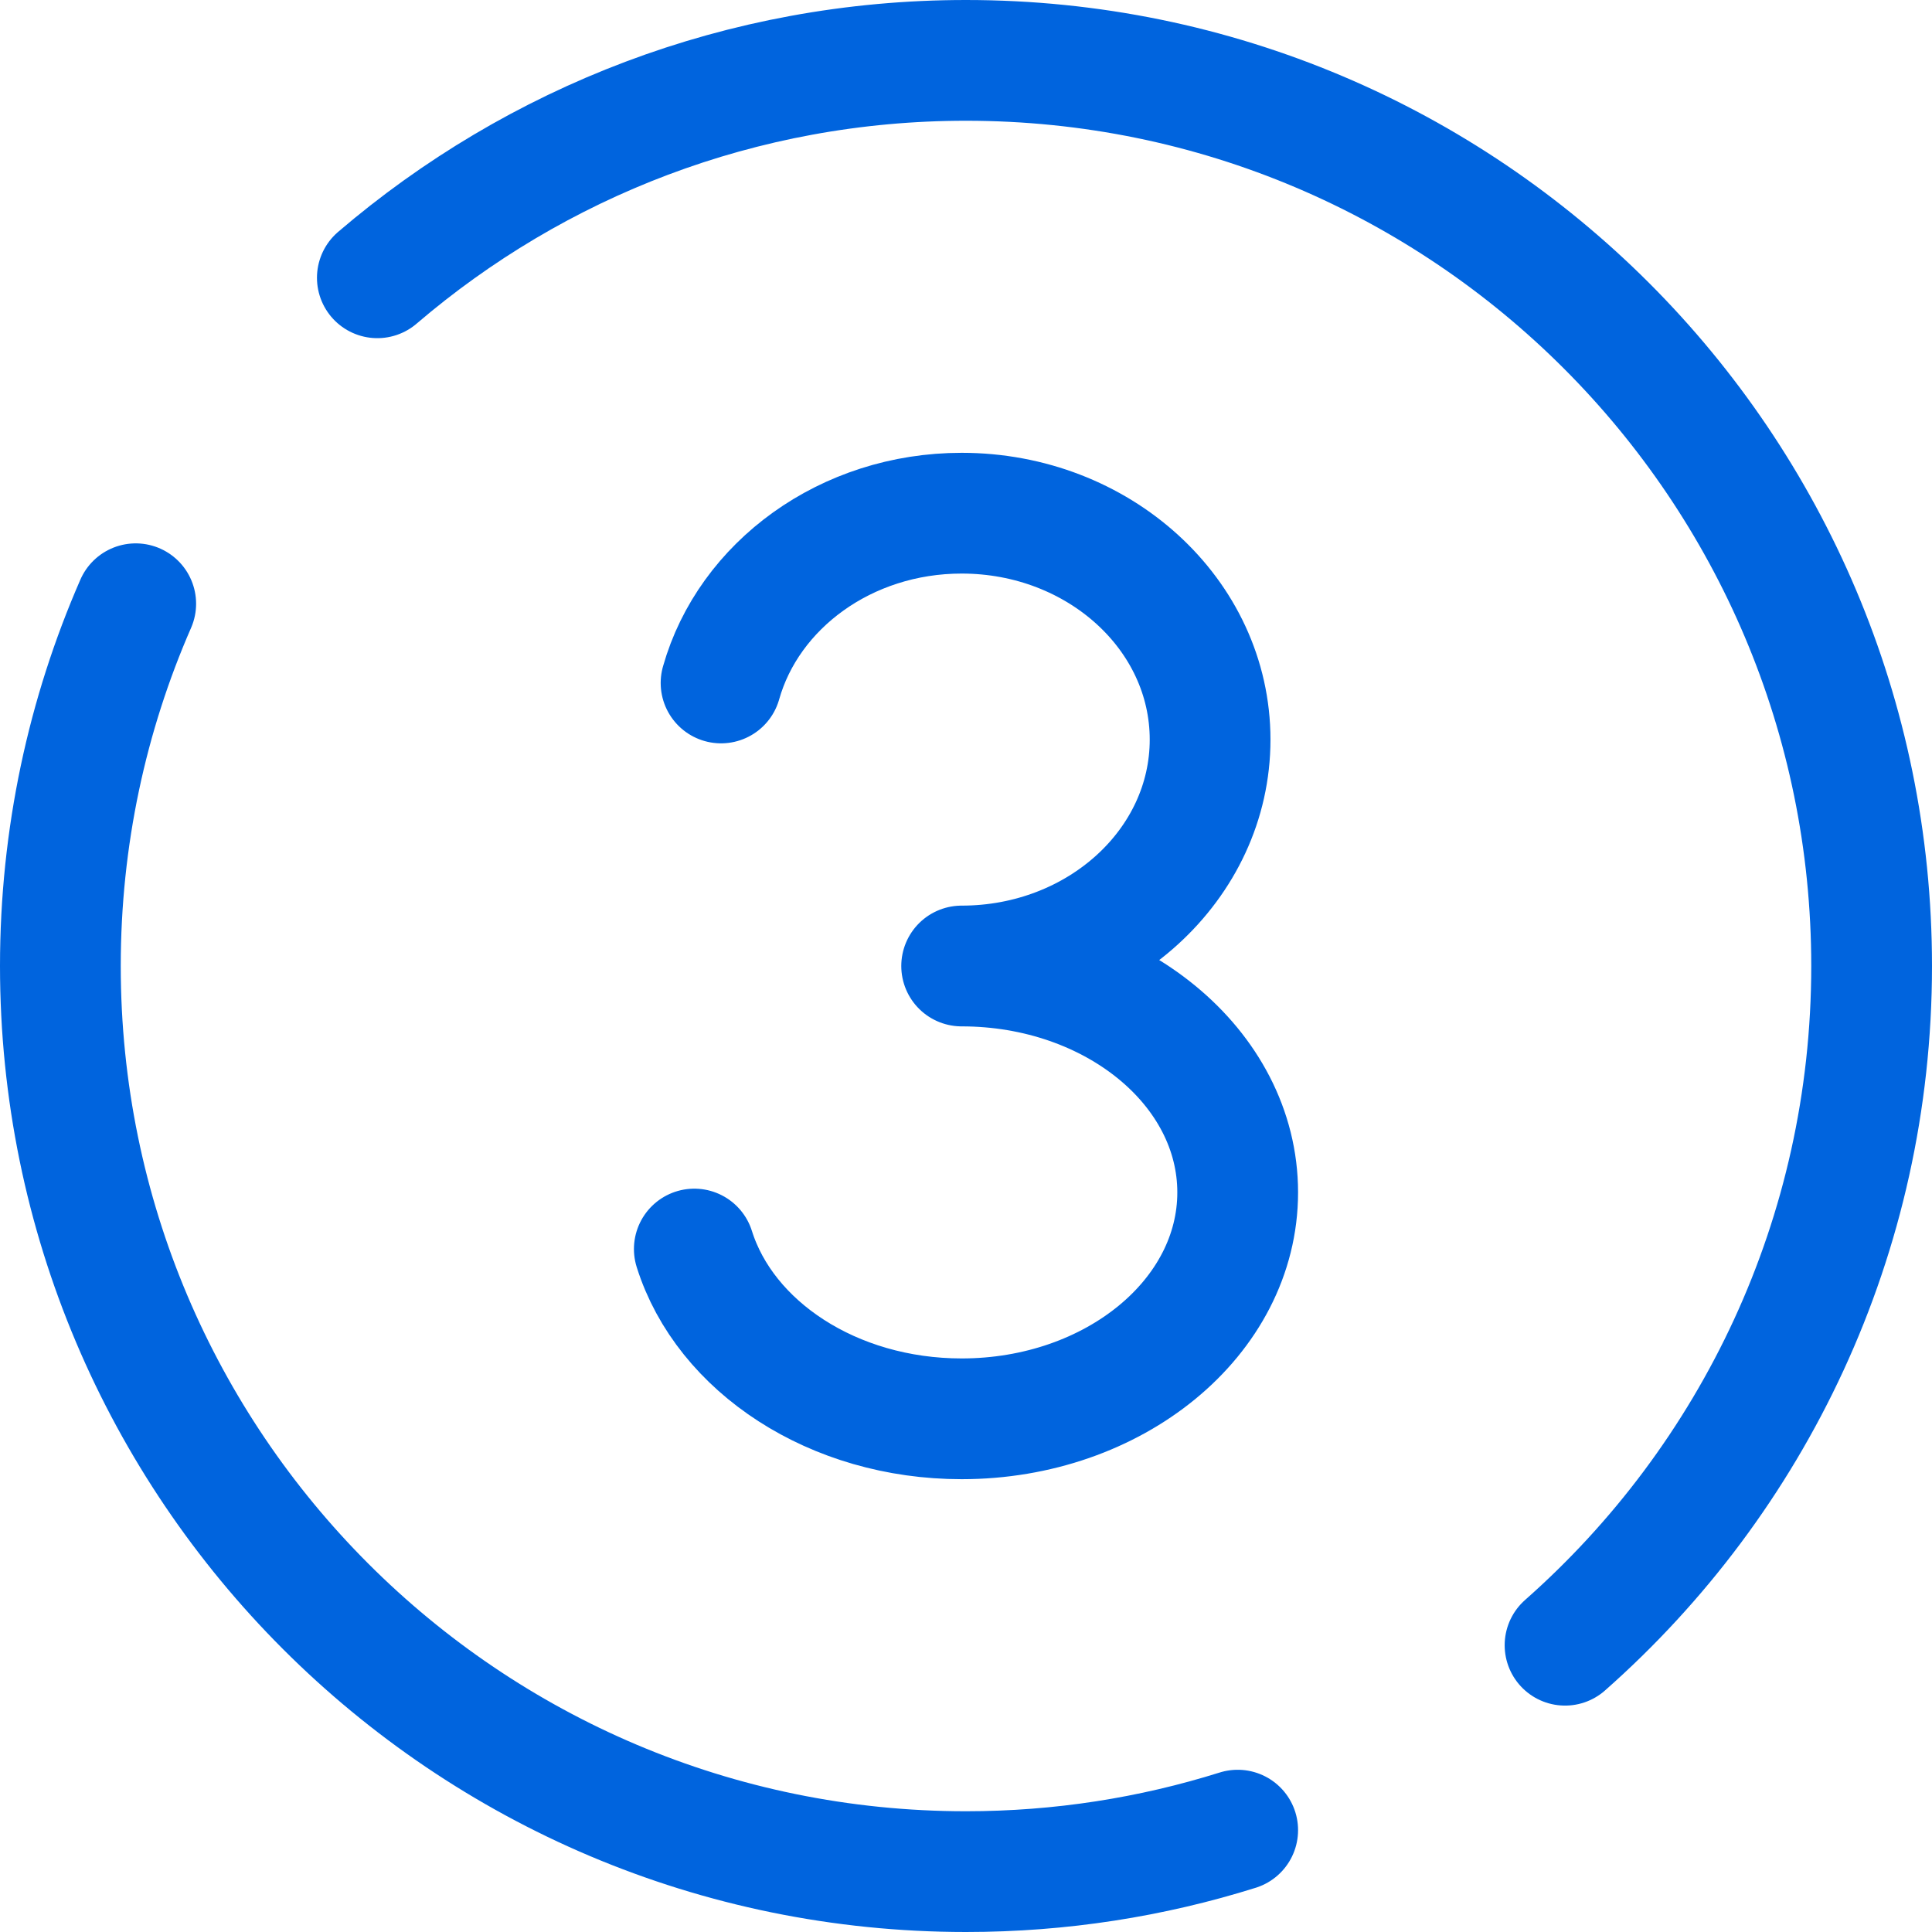 <svg width="32" height="32" viewBox="0 0 32 32" fill="none" xmlns="http://www.w3.org/2000/svg">
<path d="M11.943 11.312C12.4 9.695 14.011 8.5 15.928 8.5C18.201 8.5 20.043 10.179 20.043 12.25C20.043 14.321 18.201 16 15.928 16C18.453 16 20.5 17.679 20.5 19.75C20.5 21.821 18.453 23.5 15.928 23.5C13.798 23.5 12.008 22.305 11.5 20.688M2.248 10C1.445 11.837 1 13.867 1 16C1 24.284 7.716 31 16 31C17.568 31 19.079 30.759 20.5 30.313M6.25 4.601C8.872 2.356 12.278 1 16 1C24.284 1 31 7.716 31 16C31 20.48 29.036 24.502 25.922 27.25" stroke="#0064DE" stroke-width="2" stroke-linecap="round" stroke-linejoin="round"/>
</svg>
